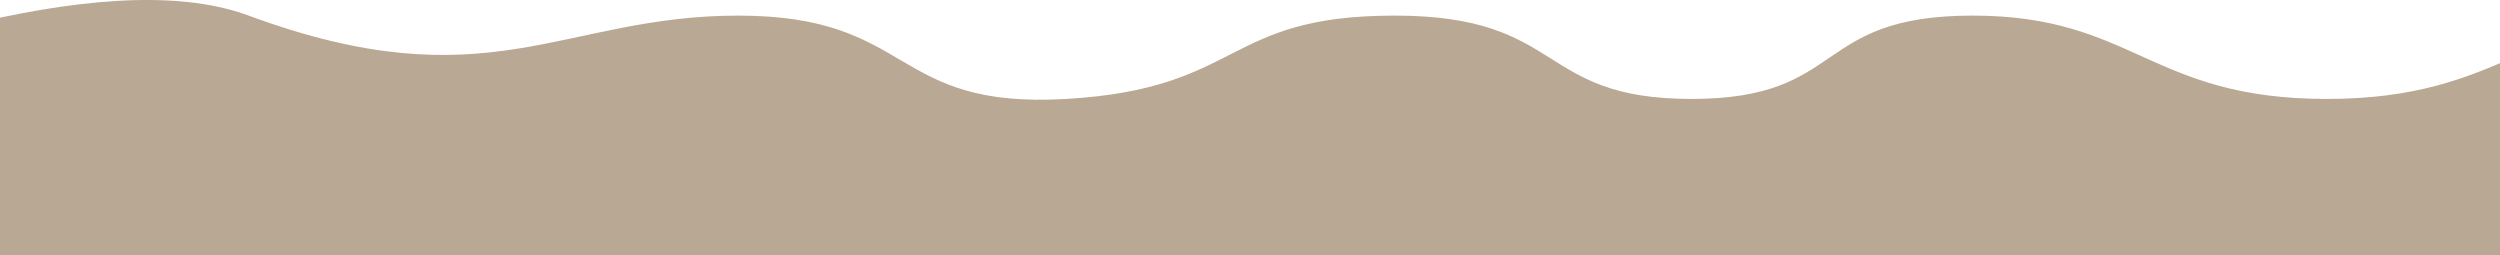 <?xml version="1.0" encoding="UTF-8"?> <svg xmlns="http://www.w3.org/2000/svg" width="1920" height="196" viewBox="0 0 1920 196" fill="none"> <path d="M191 11.983C75 -30.886 -137 53.317 -209 75.983V195.983H2215V75.983C2115 75.983 2175 11.983 2059 11.983C1943 11.983 1923 75.983 1787 75.983C1651 75.983 1639 11.983 1515 11.983C1391 11.983 1419 75.983 1299 75.983C1179 75.983 1203 11.983 1071 11.983C939 11.983 955 67.983 819 75.983C683 83.983 703 11.983 567 11.983C431 11.983 375 79.983 191 11.983Z" fill="#B9A893"></path> </svg> 